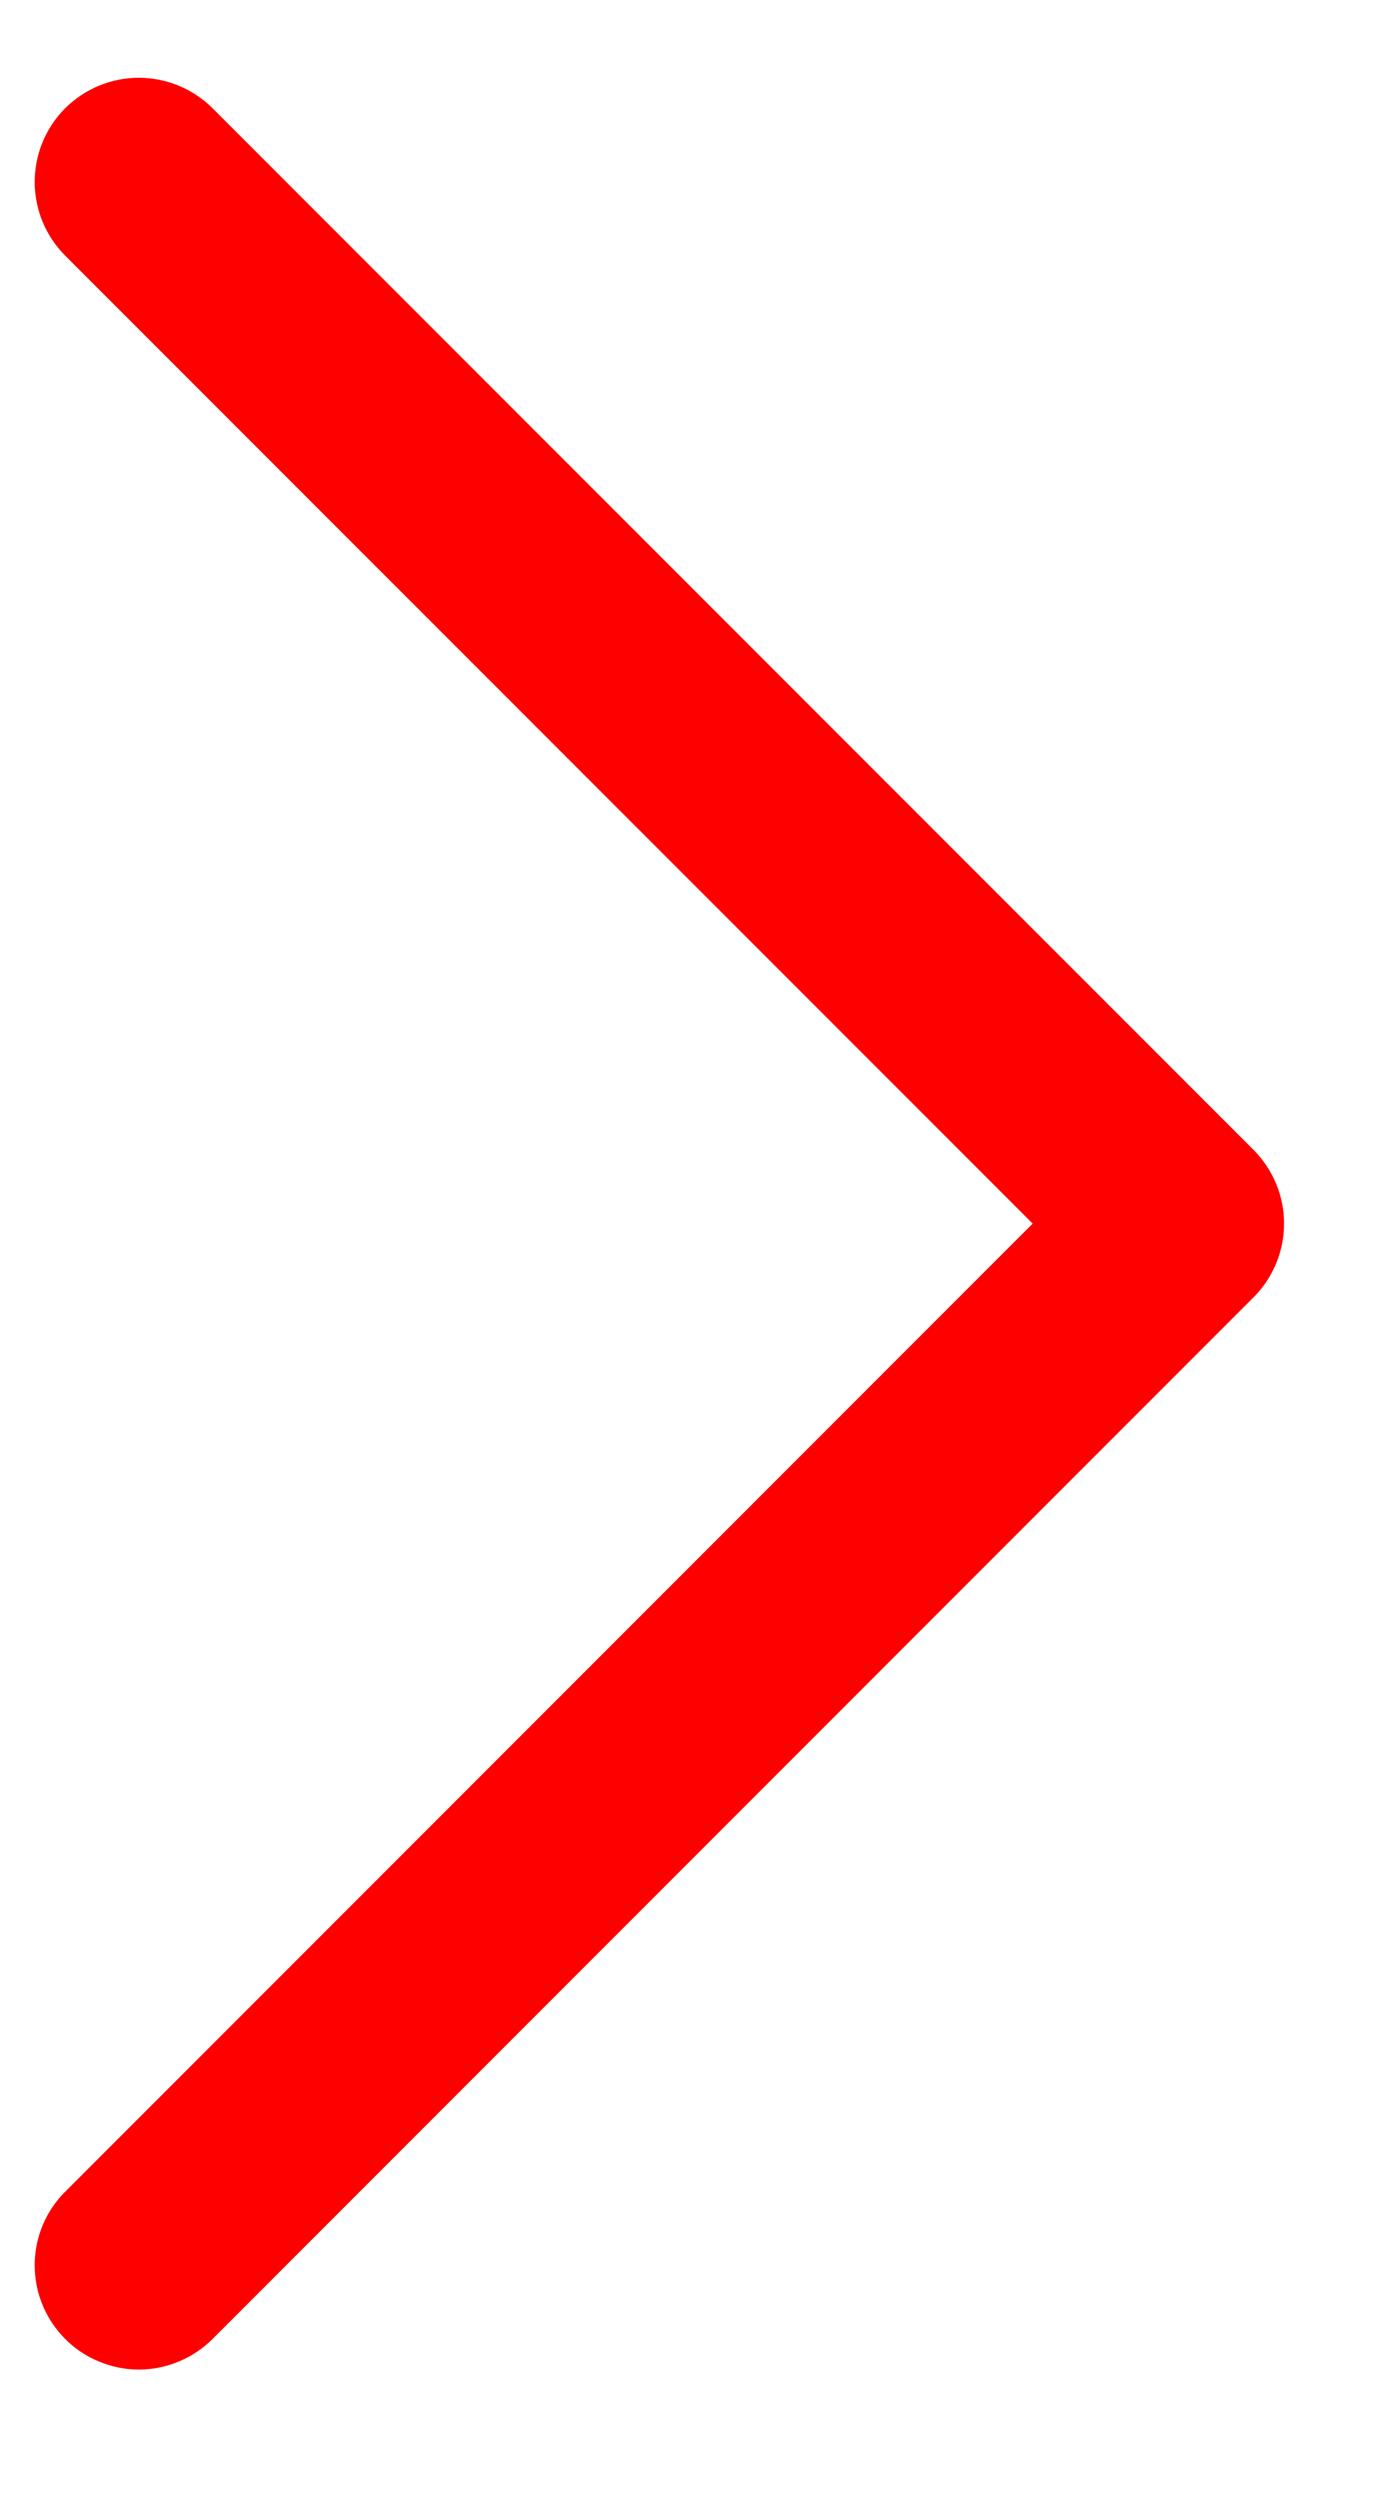 <svg width="10" height="18" viewBox="0 0 10 18" fill="none" xmlns="http://www.w3.org/2000/svg">
<path d="M9.031 9.341L1.531 16.841C1.461 16.91 1.379 16.966 1.288 17.003C1.197 17.041 1.099 17.061 1 17.061C0.902 17.061 0.804 17.041 0.713 17.003C0.622 16.966 0.539 16.91 0.47 16.841C0.4 16.771 0.345 16.688 0.307 16.597C0.269 16.506 0.25 16.409 0.25 16.31C0.25 16.212 0.269 16.114 0.307 16.023C0.345 15.932 0.4 15.849 0.47 15.78L7.44 8.81L0.47 1.841C0.329 1.7 0.25 1.509 0.25 1.31C0.25 1.111 0.329 0.92 0.47 0.779C0.611 0.639 0.801 0.56 1 0.56C1.199 0.56 1.39 0.639 1.531 0.779L9.031 8.279C9.101 8.349 9.156 8.432 9.194 8.523C9.232 8.614 9.251 8.712 9.251 8.81C9.251 8.909 9.232 9.006 9.194 9.097C9.156 9.188 9.101 9.271 9.031 9.341Z" fill="#FF0000"/>
</svg>
